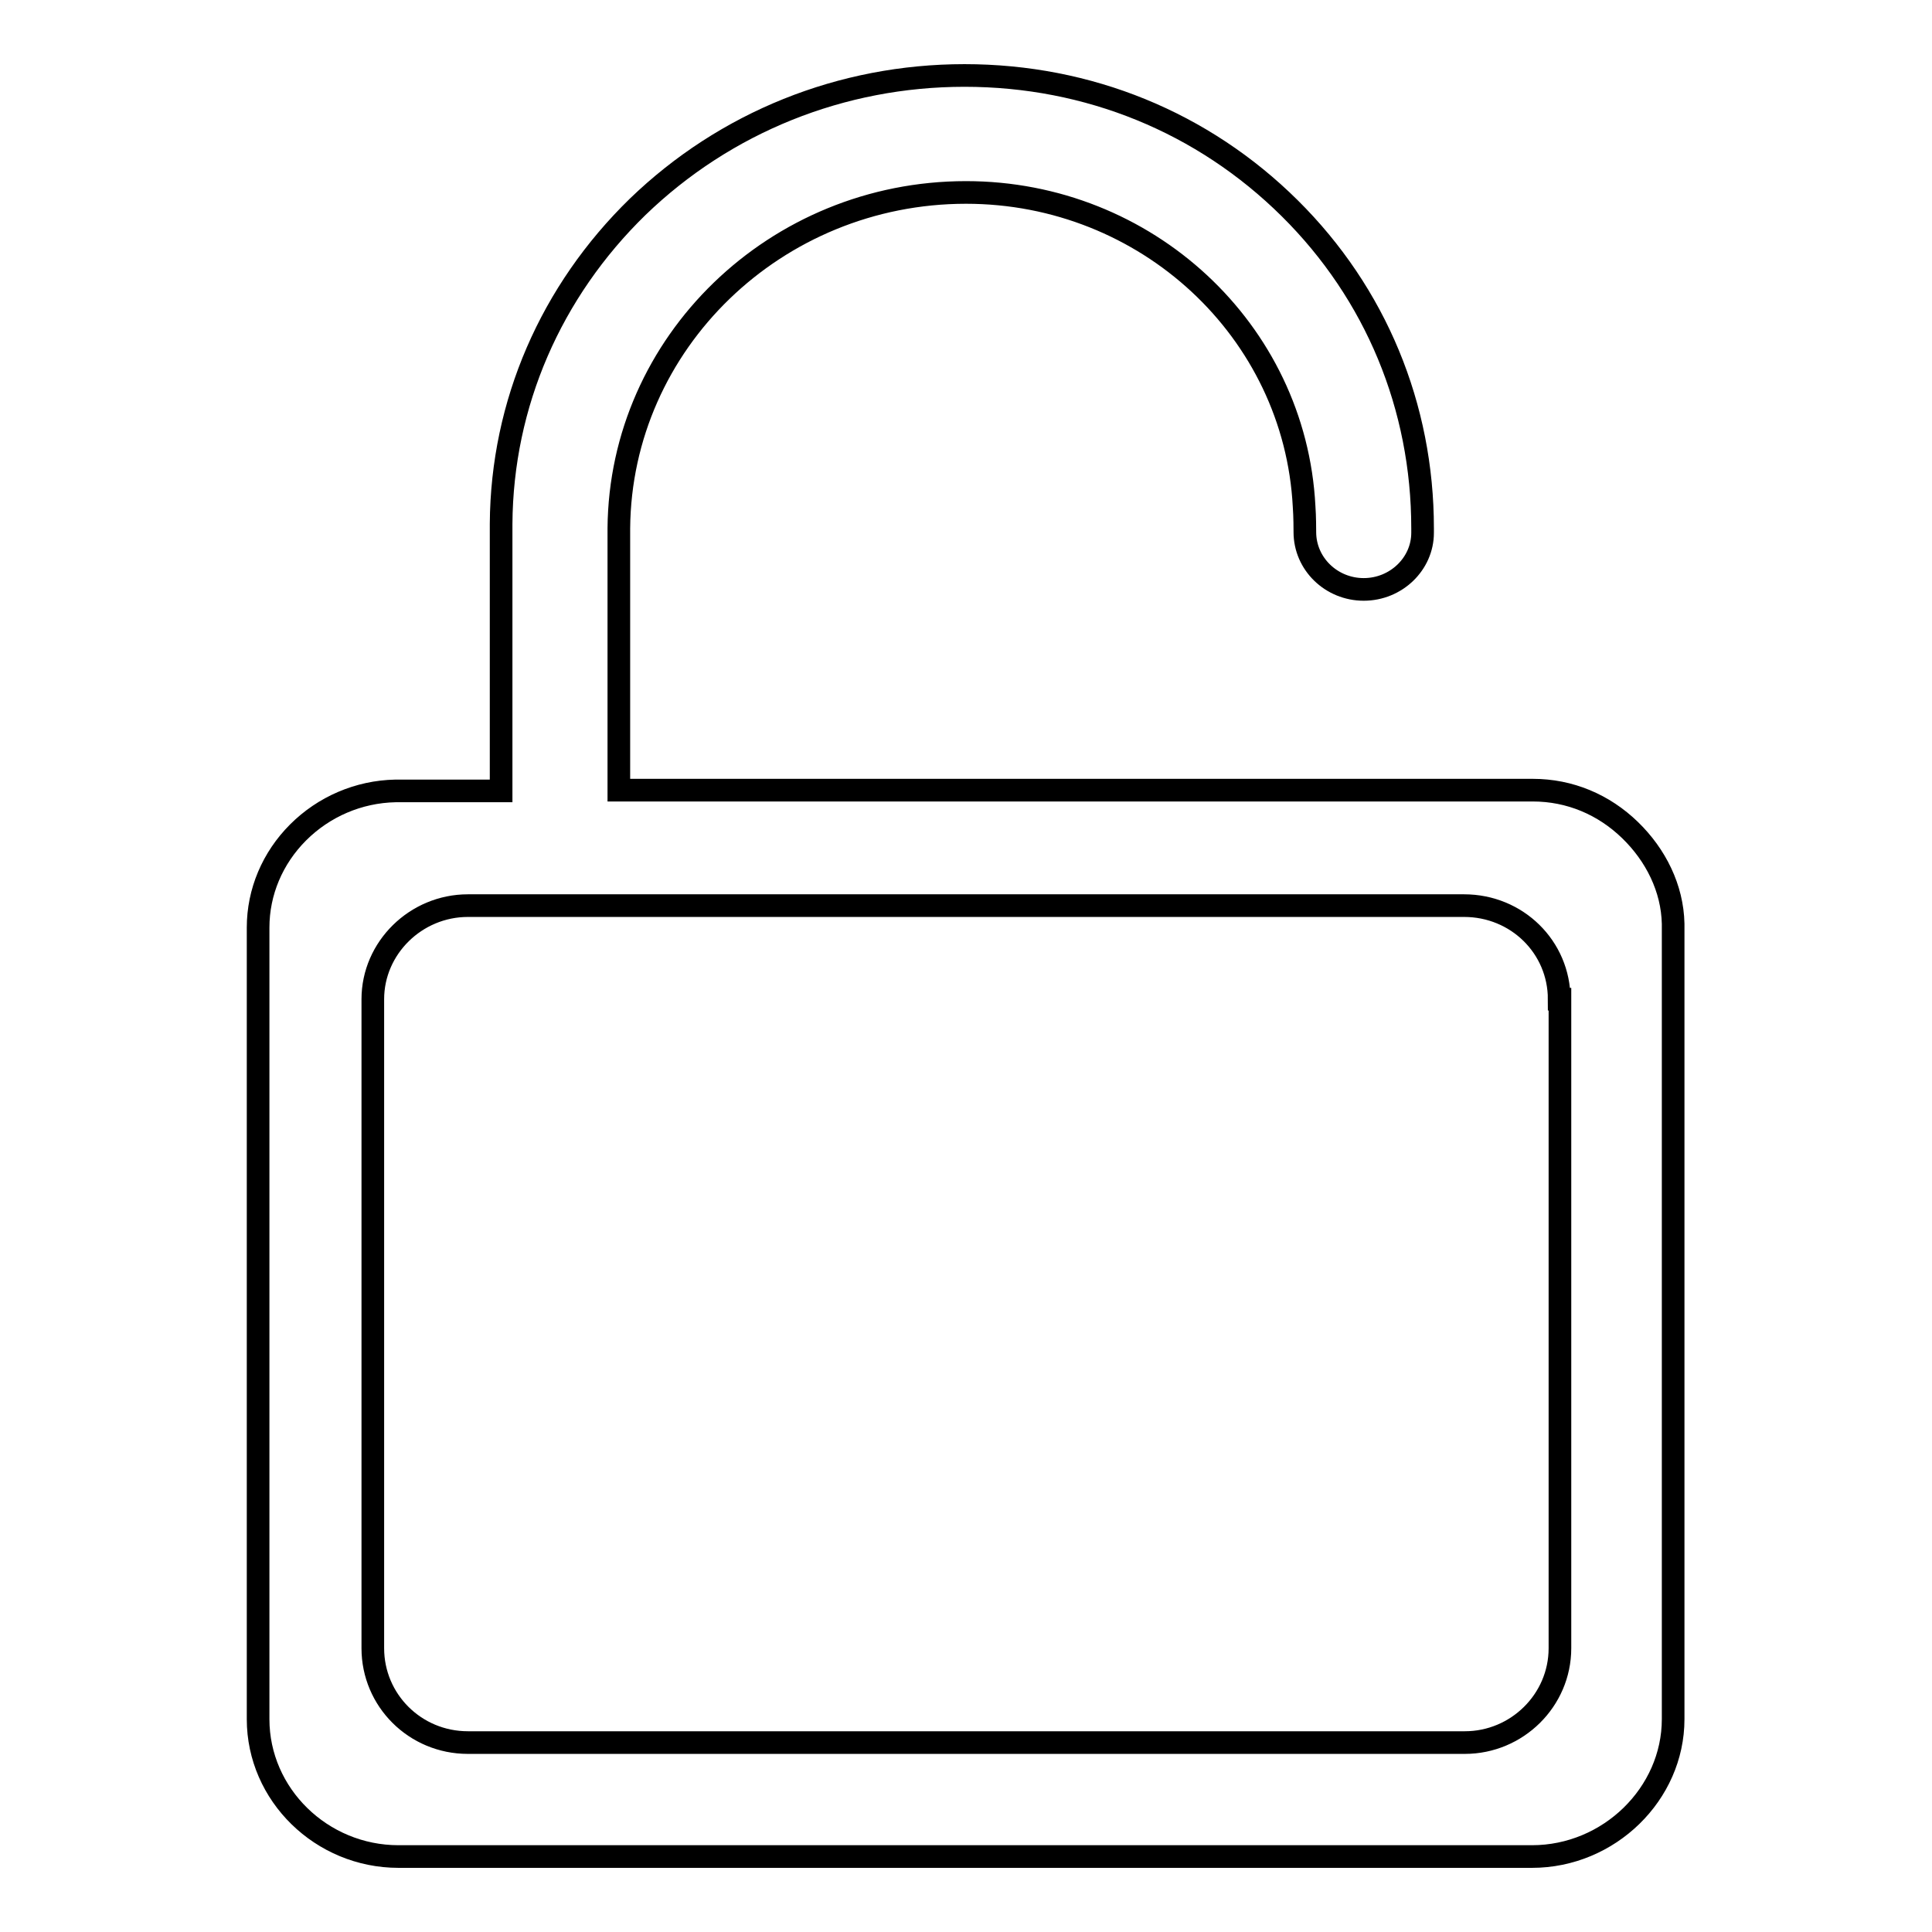 <?xml version="1.0" encoding="utf-8"?>
<!-- Svg Vector Icons : http://www.onlinewebfonts.com/icon -->
<!DOCTYPE svg PUBLIC "-//W3C//DTD SVG 1.1//EN" "http://www.w3.org/Graphics/SVG/1.1/DTD/svg11.dtd">
<svg version="1.1" xmlns="http://www.w3.org/2000/svg" xmlns:xlink="http://www.w3.org/1999/xlink" x="0px" y="0px" viewBox="0 0 256 256" enable-background="new 0 0 256 256" xml:space="preserve">
<g><g><path stroke-width="3" fill-opacity="0" stroke="#000000"  d="M66.5,246H52.8c-10.2,0-18.6-8.2-18.6-18.2v-14.1v-76.9v-13.9c0-4.7,1.9-9.2,5.3-12.6c3.4-3.4,8-5.4,12.9-5.5h14l0-2.9V92l0-22.6c0.1-15.9,6.6-30.8,18.1-42C96.1,16.2,111.5,10,127.8,10c16.4,0,31.6,6.2,43.1,17.6c11.4,11.3,17.6,26.3,17.6,42.4c0,0,0,0.4,0,0.6c0,4.1-3.5,7.5-7.8,7.5c-4.3,0-7.8-3.4-7.8-7.6v-0.1c0-0.1,0-2-0.1-3.3c-1.2-23.3-20.9-41.6-44.8-41.6C102.8,25.5,82.2,45.4,82,70l0,34.7h121.1c4.9,0,9.4,1.9,12.9,5.3c3.4,3.3,5.6,7.7,5.7,12.4v105.4c0,9.9-8.5,18.2-18.7,18.2h-13.6H66.5L66.5,246z M206.6,132.4c0-6.9-5.6-12.4-12.6-12.4H62c-6.9,0-12.6,5.6-12.6,12.4v86c0,6.9,5.6,12.5,12.6,12.5h132.1c6.9,0,12.6-5.6,12.6-12.5V132.4z"/></g></g>
</svg>